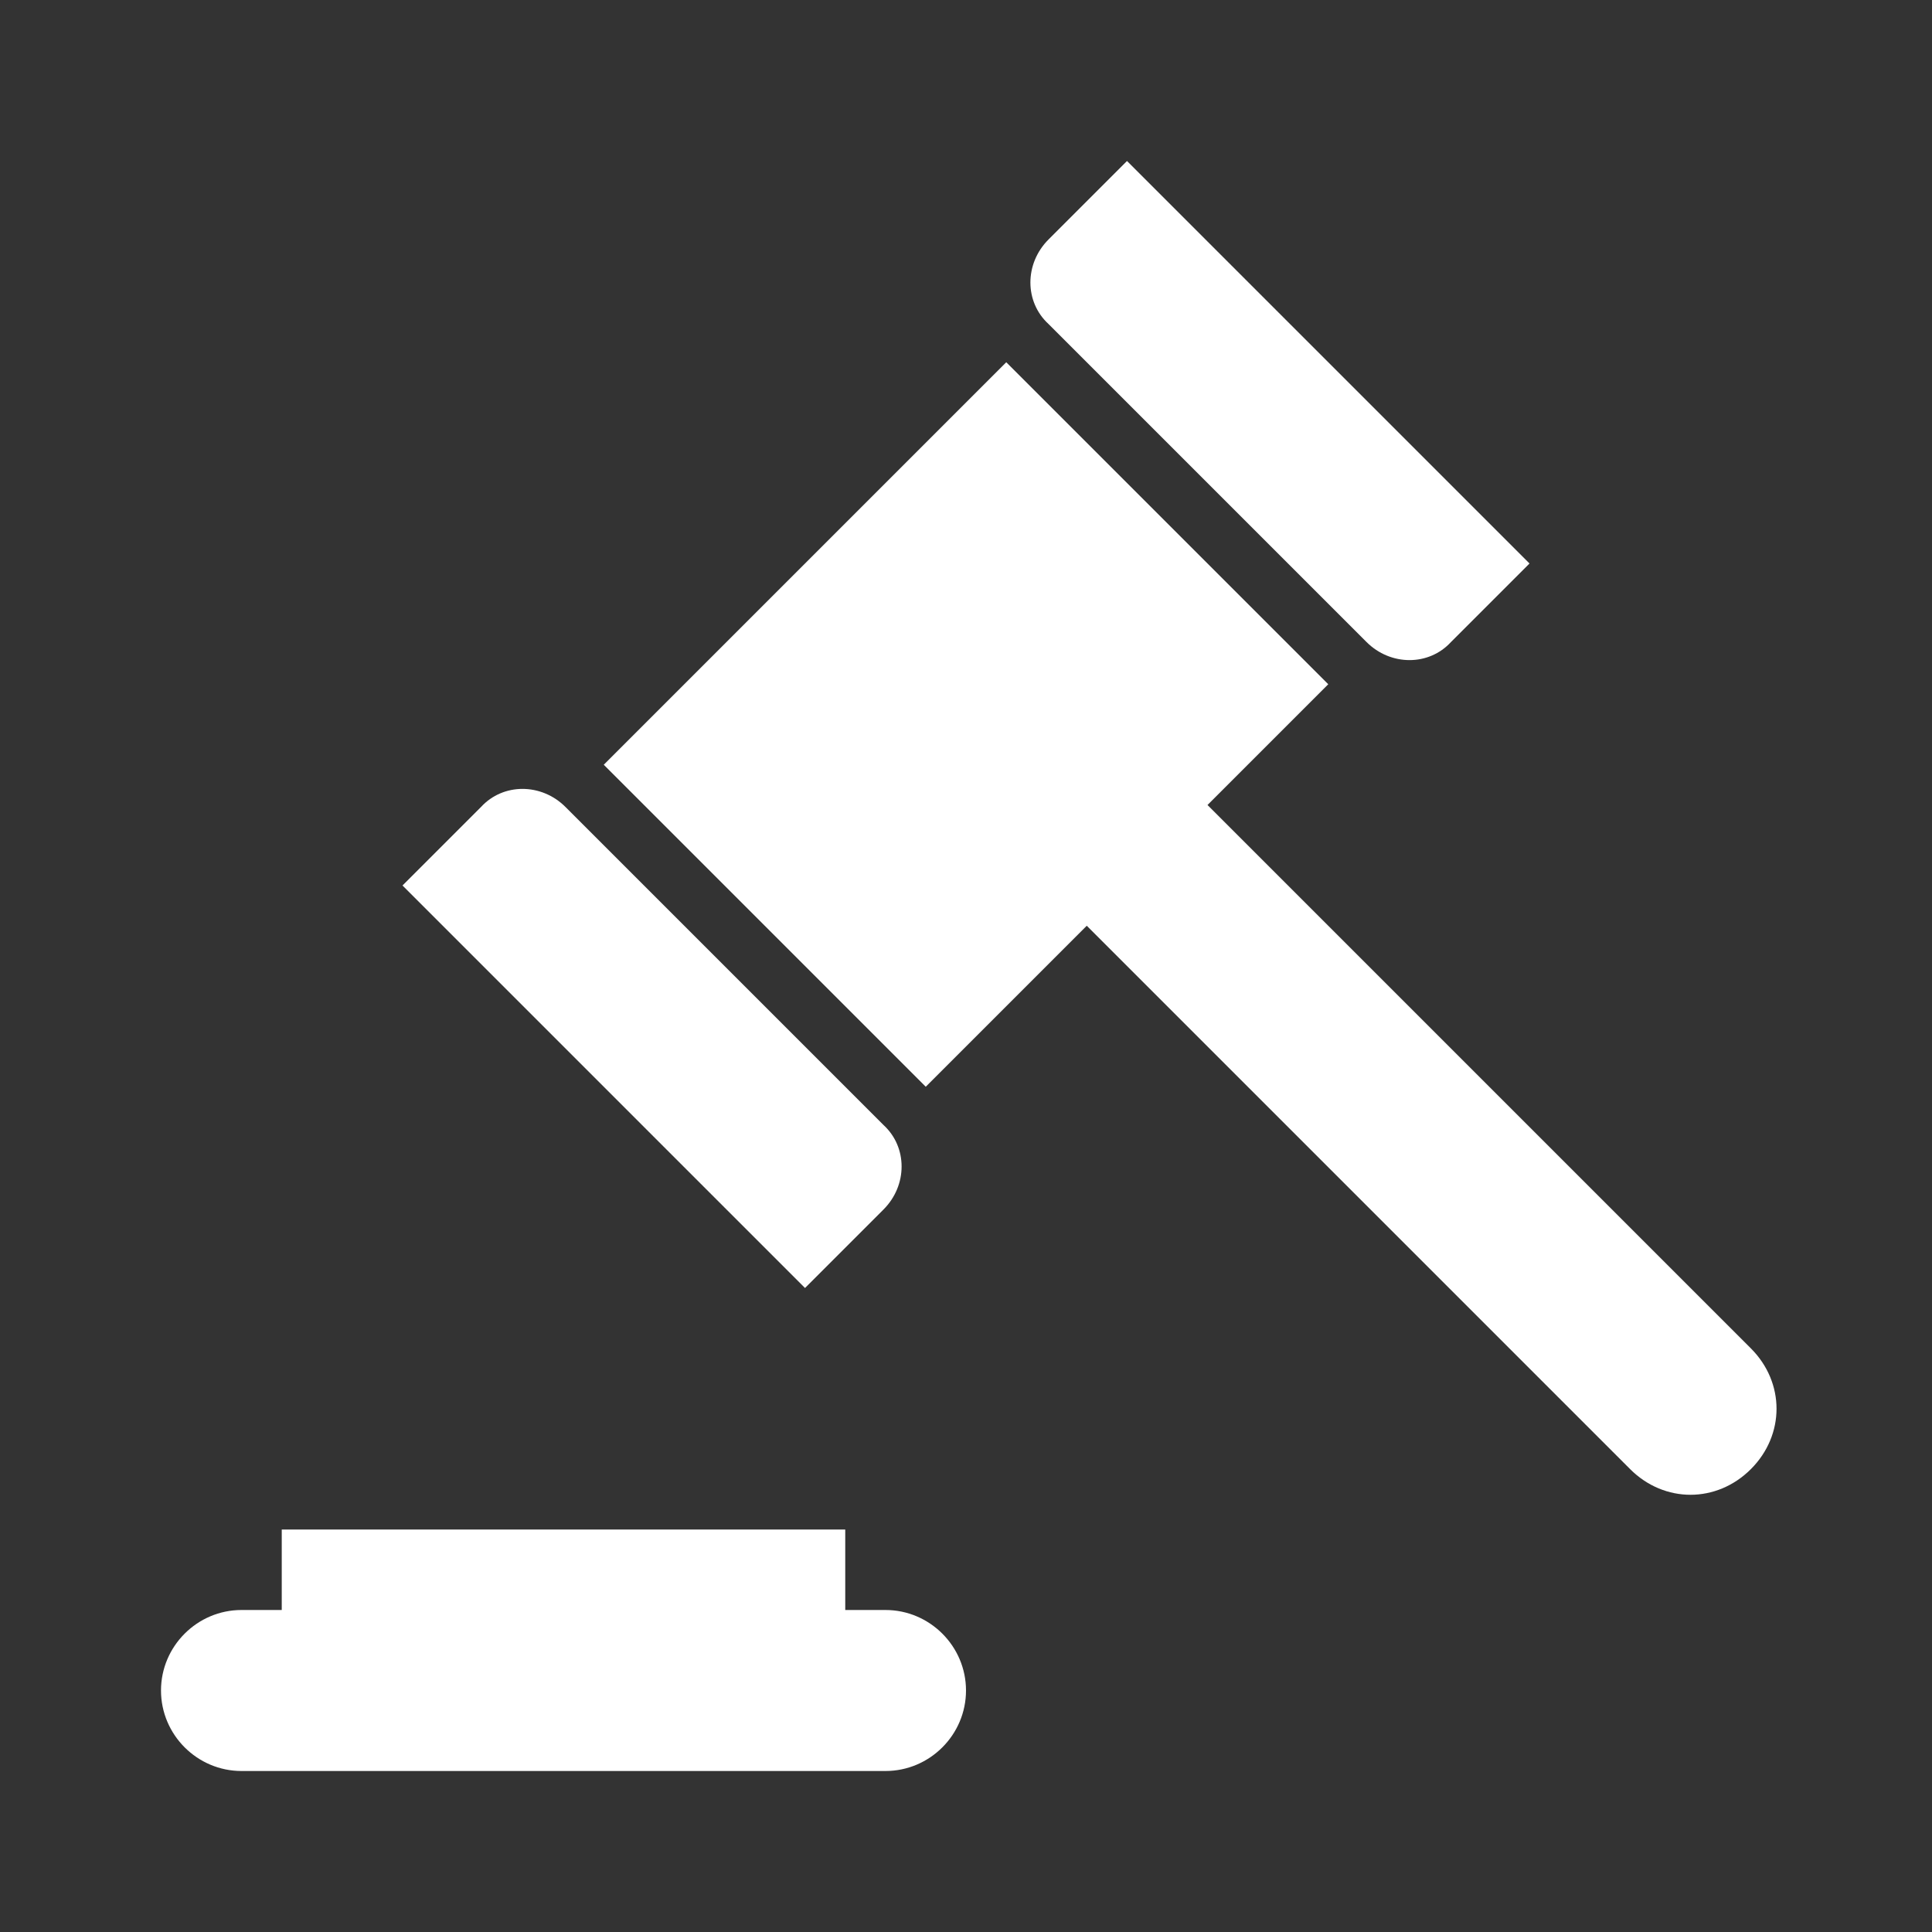 <svg width="96" height="96" xmlns="http://www.w3.org/2000/svg" xmlns:xlink="http://www.w3.org/1999/xlink" xml:space="preserve" overflow="hidden"><rect width="100%" height="100%" fill="#333333" stroke="none"/><g transform="translate(-69 -190)"><path d="M113 270 111 270 111 266 83 266 83 270 81 270C78.8 270 77 271.8 77 274 77 276.2 78.8 278 81 278L113 278C115.2 278 117 276.2 117 274 117 271.8 115.2 270 113 270Z" fill="#FFFFFF"/><path d="M112.9 250.1C114.1 248.9 114.1 247 112.9 245.9L97.1 230.1C95.9 228.9 94 228.9 92.9 230.1L89 234 109 254 112.9 250.1Z" fill="#FFFFFF"/><path d="M136.9 221.9C138.1 223.1 140 223.1 141.1 221.9L145 218 125 198 121.1 201.9C119.9 203.1 119.9 205 121.1 206.1L136.9 221.9Z" fill="#FFFFFF"/><path d="M156 257 129 230 135 224 119 208 99 228 115 244 123 236 150 263C151.7 264.7 154.3 264.7 156 263 157.7 261.3 157.7 258.7 156 257Z" fill="#FFFFFF"/></g></svg>